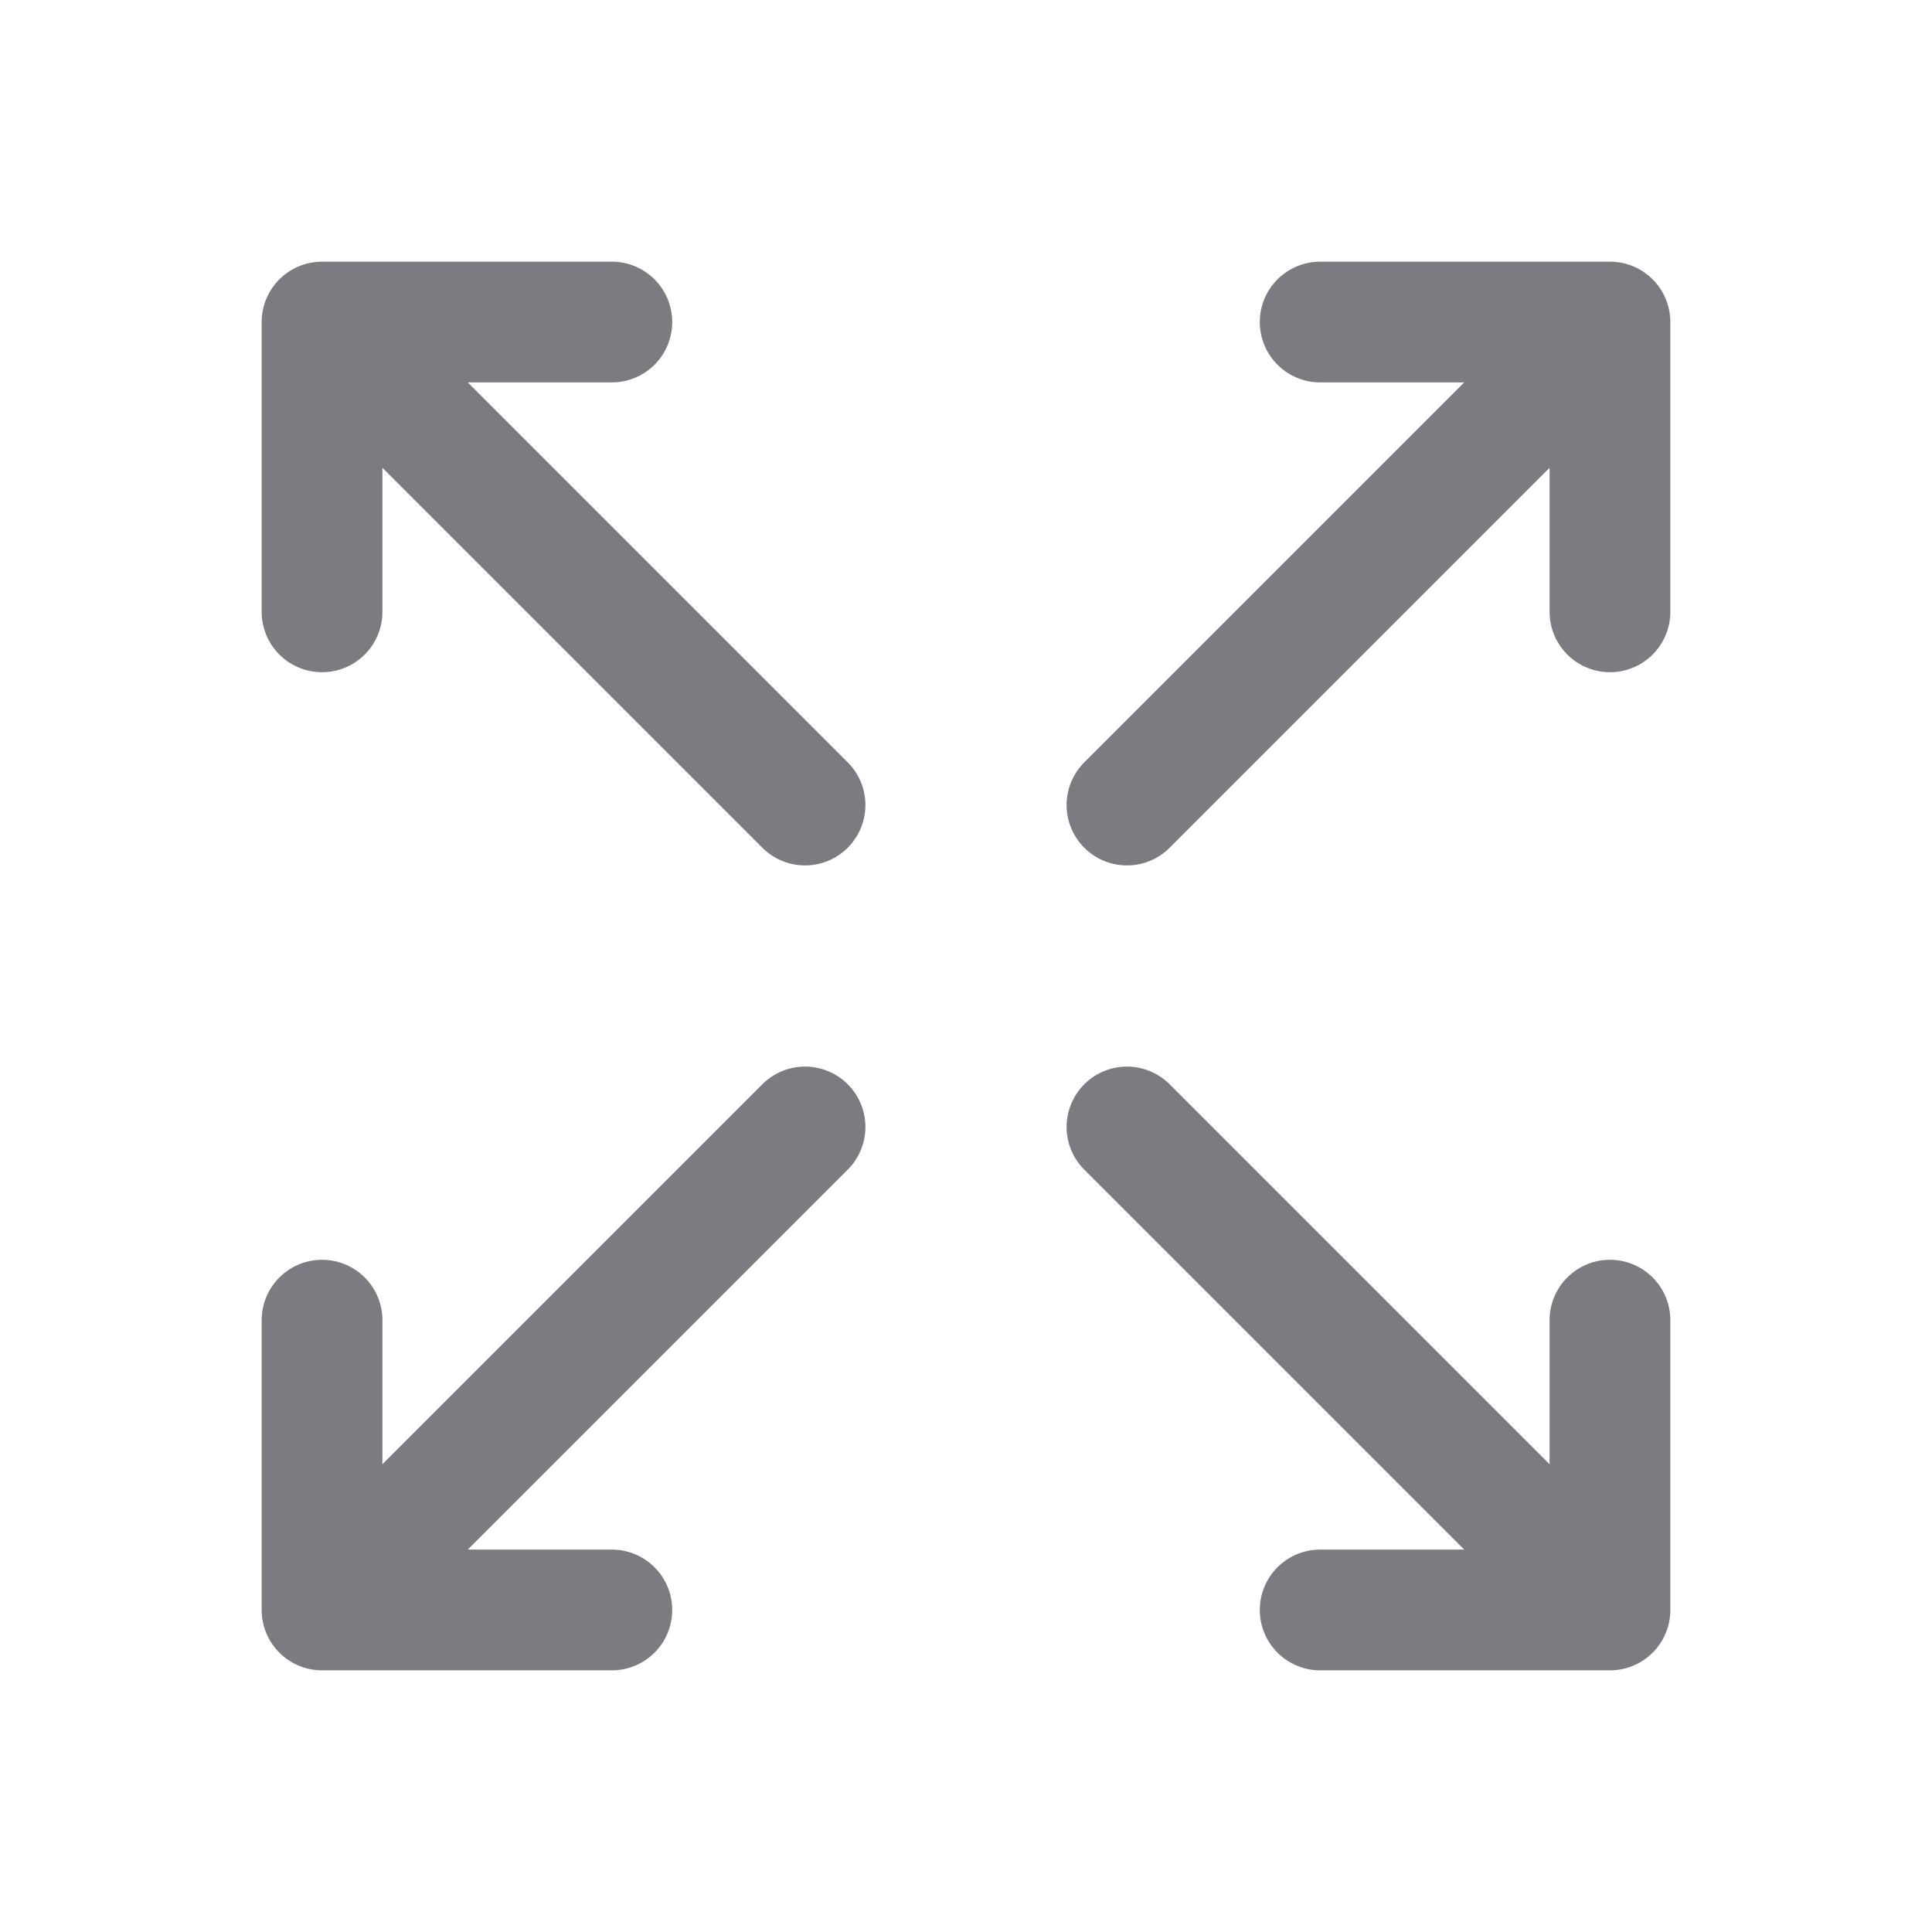 <svg width="16" height="16" viewBox="0 0 16 16" fill="none" xmlns="http://www.w3.org/2000/svg">
<path d="M6.667 9.333L2.667 13.333M2.667 13.333H5.067M2.667 13.333V10.933" stroke="#7B7C81" stroke-linecap="round" stroke-linejoin="round"/>
<path d="M9.333 9.333L13.333 13.333M13.333 13.333H10.933M13.333 13.333V10.933" stroke="#7B7C81" stroke-linecap="round" stroke-linejoin="round"/>
<path d="M6.667 6.667L2.667 2.667M2.667 2.667L2.667 5.067M2.667 2.667L5.067 2.667" stroke="#7B7C81" stroke-linecap="round" stroke-linejoin="round"/>
<path d="M9.333 6.667L13.333 2.667M13.333 2.667L13.333 5.067M13.333 2.667L10.933 2.667" stroke="#7B7C81" stroke-linecap="round" stroke-linejoin="round"/>
</svg>
